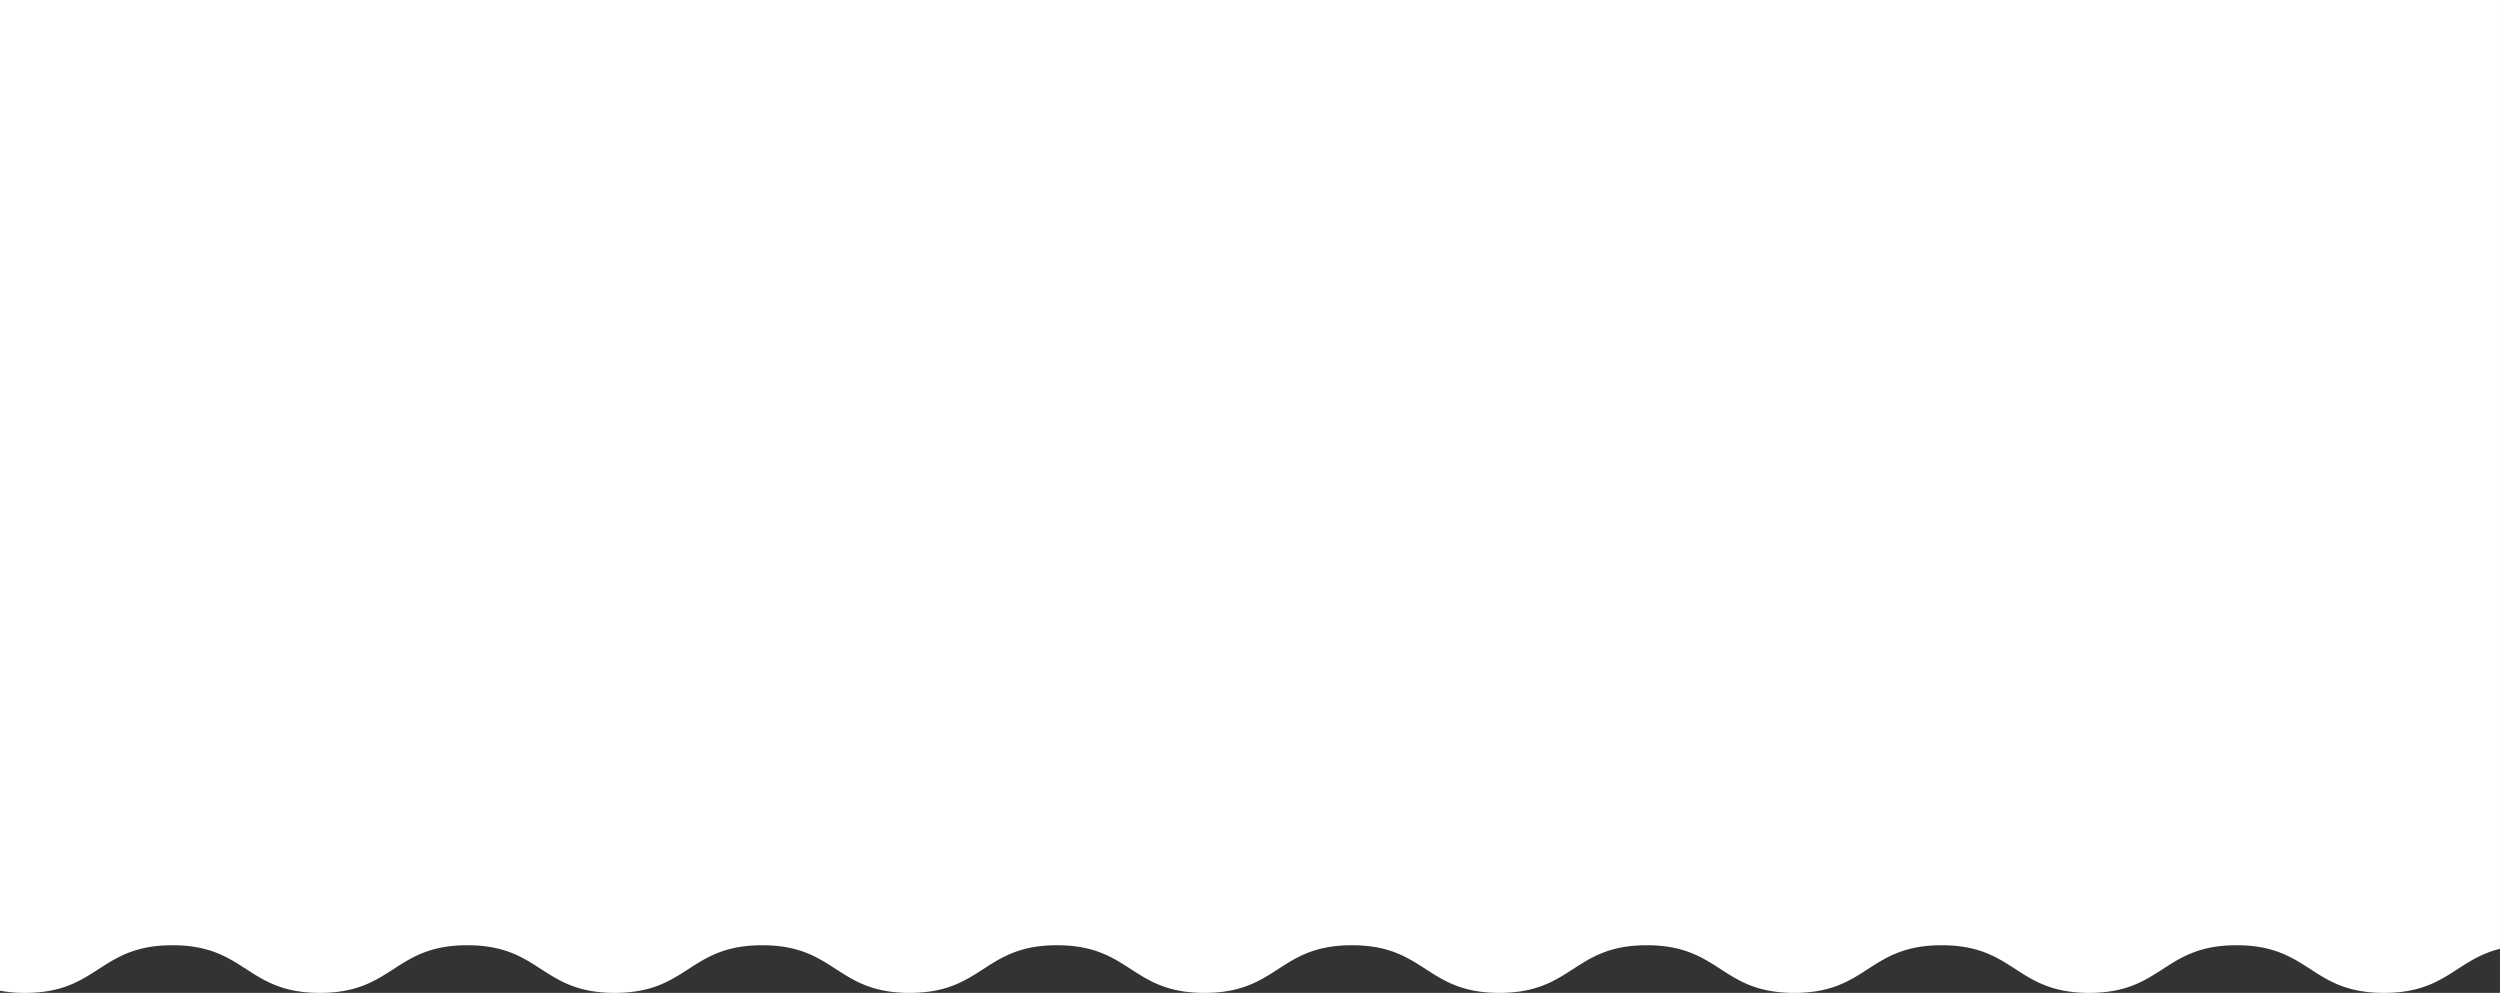 <?xml version="1.0" encoding="UTF-8"?> <svg xmlns="http://www.w3.org/2000/svg" viewBox="0 0 2484.08 986.56"><rect x="0" y="0" width="2484.08" height="986.56" fill="#333333" stroke="none"/> <defs> <style>.cls-1{fill:#fff;}</style> </defs> <title>Layer 2</title> <g id="Layer_2" data-name="Layer 2"> <g id="Layer_1-2" data-name="Layer 1"> <g id="Layer_2-2" data-name="Layer 2"> <g id="Layer_1-2-2" data-name="Layer 1-2"> <path class="cls-1" d="M0,0V984.43a135.88,135.88,0,0,0,24.82,2.13c73.25,0,73.25-47.34,146.5-47.34s73.25,47.34,146.5,47.34,73.25-47.34,146.5-47.34,73.25,47.34,146.5,47.34,73.25-47.34,146.5-47.34,73.25,47.34,146.5,47.34,73.25-47.34,146.5-47.34,73.25,47.34,146.5,47.34,73.25-47.34,146.5-47.34,73.25,47.34,146.5,47.34,73.25-47.34,146.5-47.34,73.25,47.34,146.49,47.34,73.25-47.34,146.5-47.34,73.25,47.34,146.5,47.34,73.25-47.34,146.49-47.34,73.25,47.34,146.5,47.34c61,0,71.22-32.86,115.28-43.82V0Z"></path> </g> </g> </g> </g> </svg> 